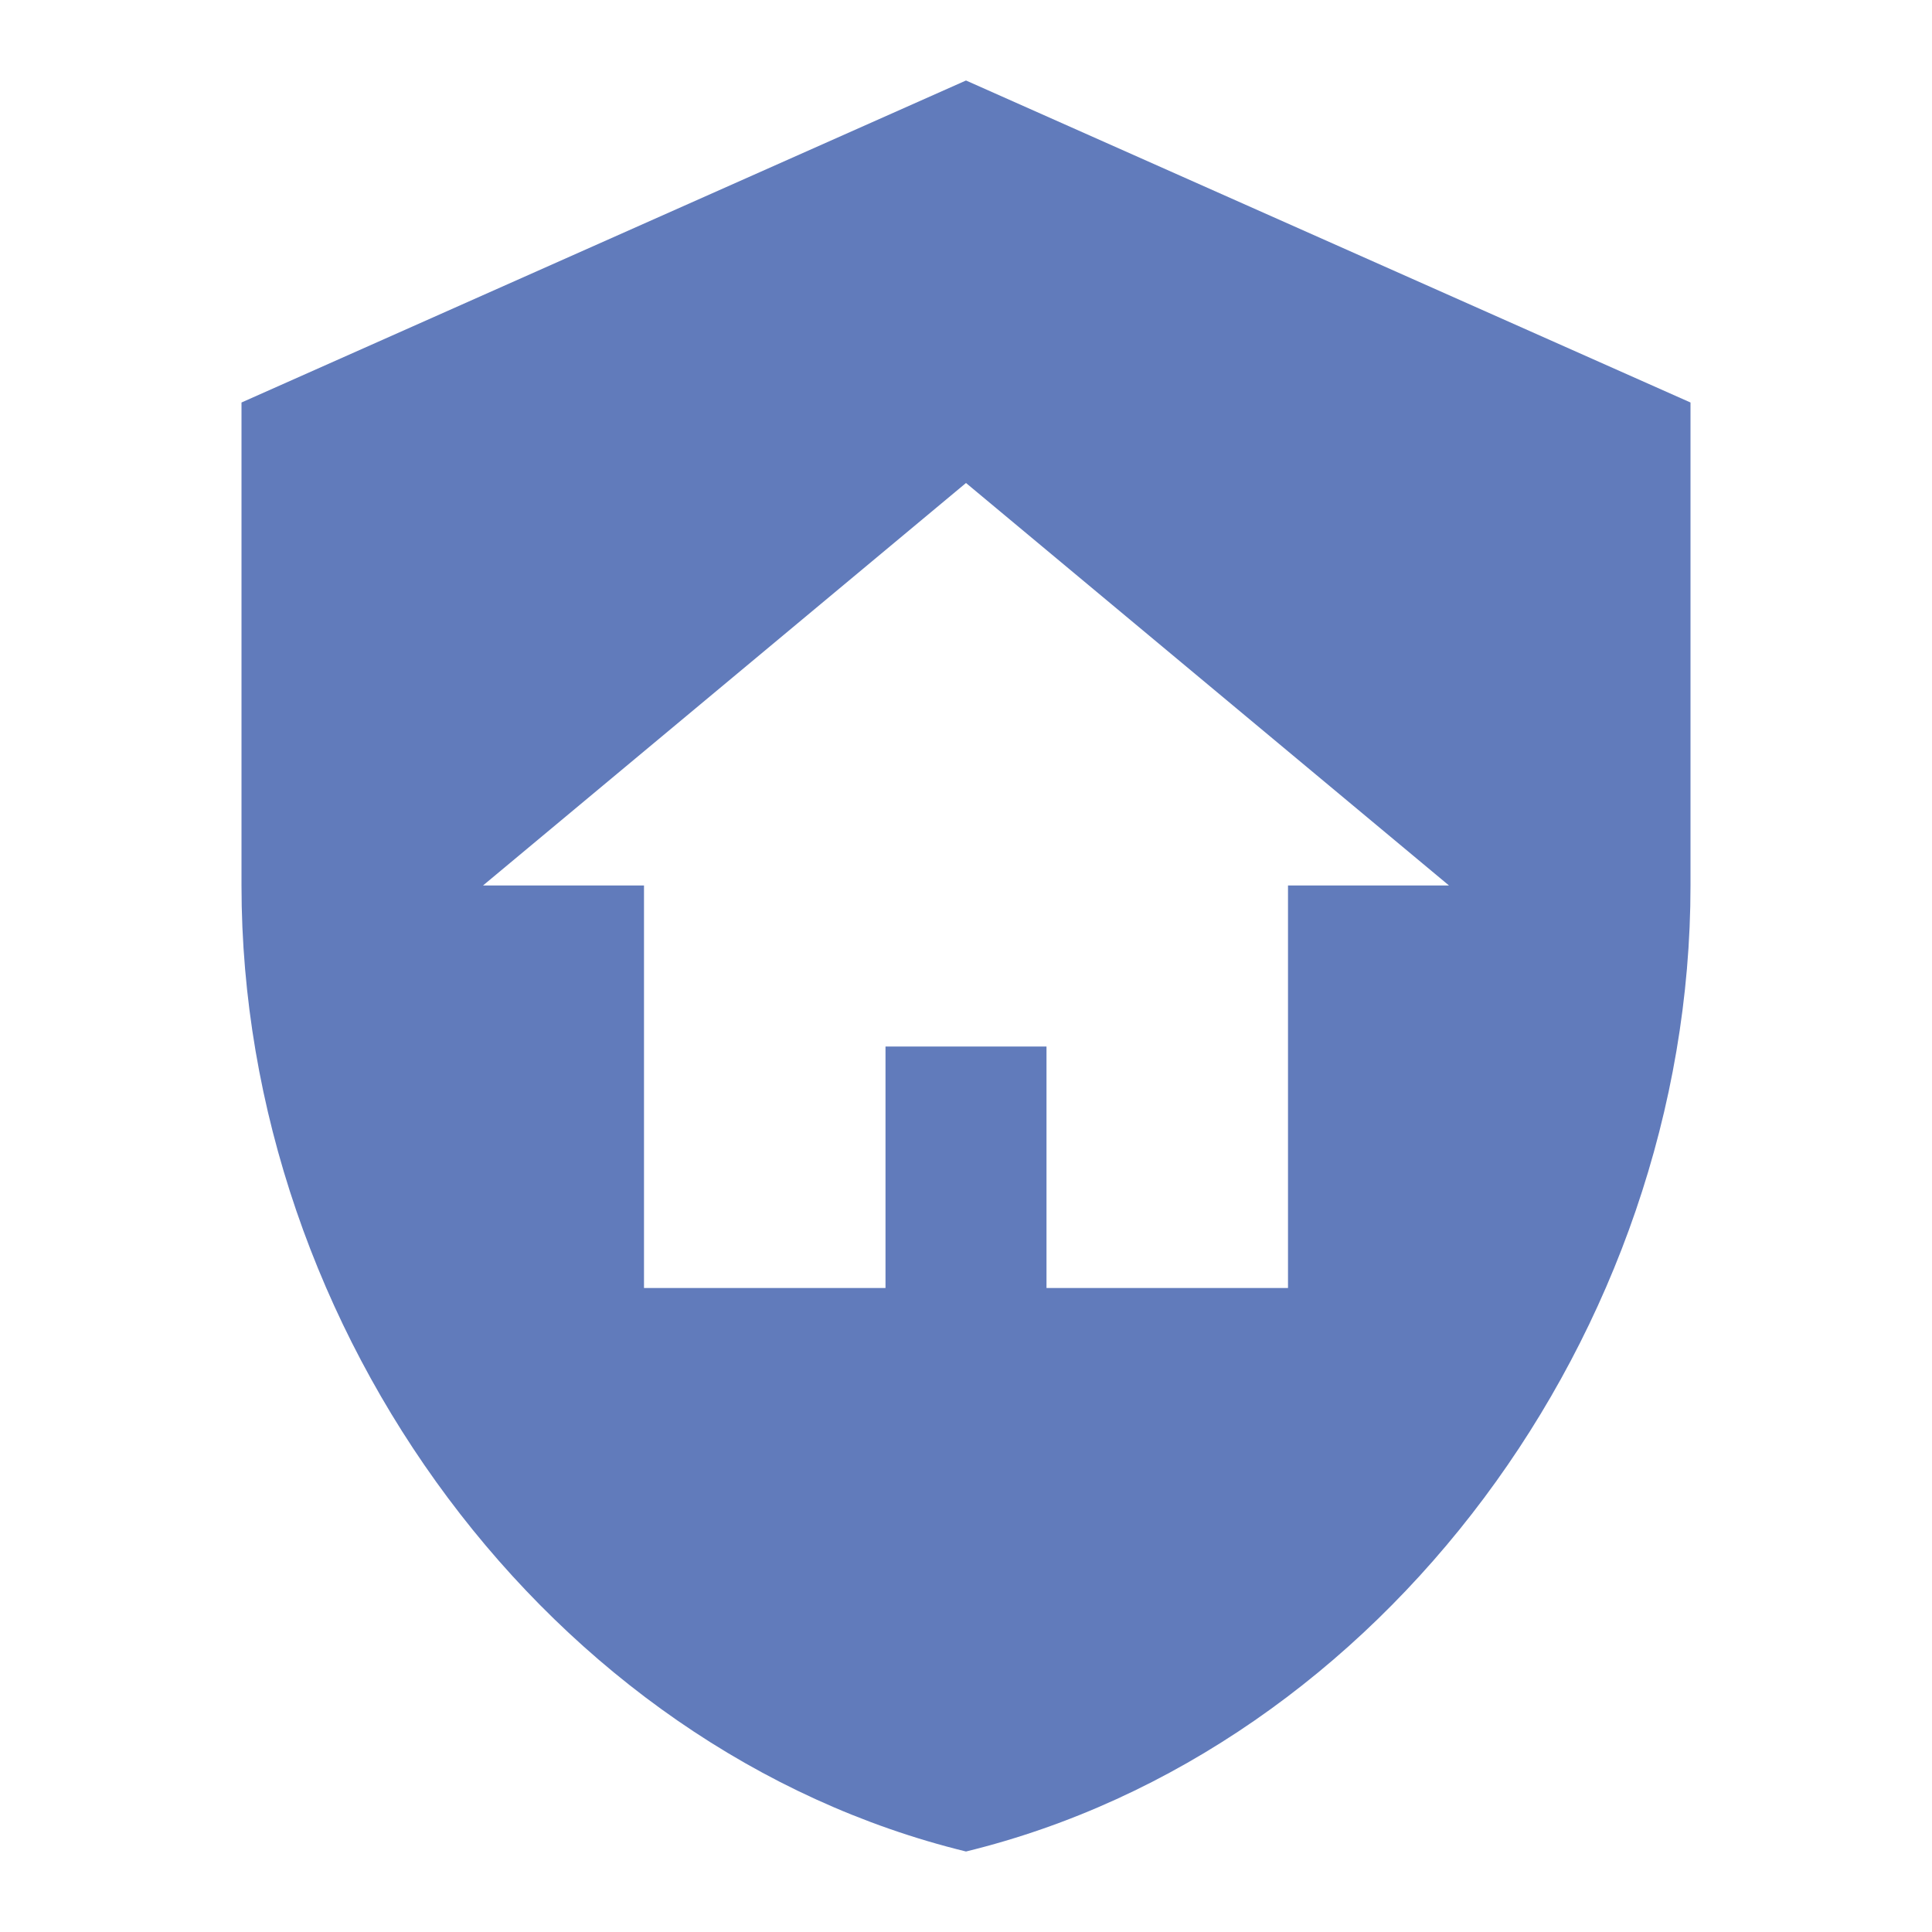 <svg xmlns="http://www.w3.org/2000/svg" width="48" height="48" viewBox="0 0 48 48" fill="none"><path d="M22 26H26V32H32V22H36L24 12L12 22H16V32H22V26ZM24 2L42 10V22C42 33.1 34.32 43.48 24 46C13.68 43.48 6 33.1 6 22V10L24 2Z" fill="#617BBB"></path></svg>